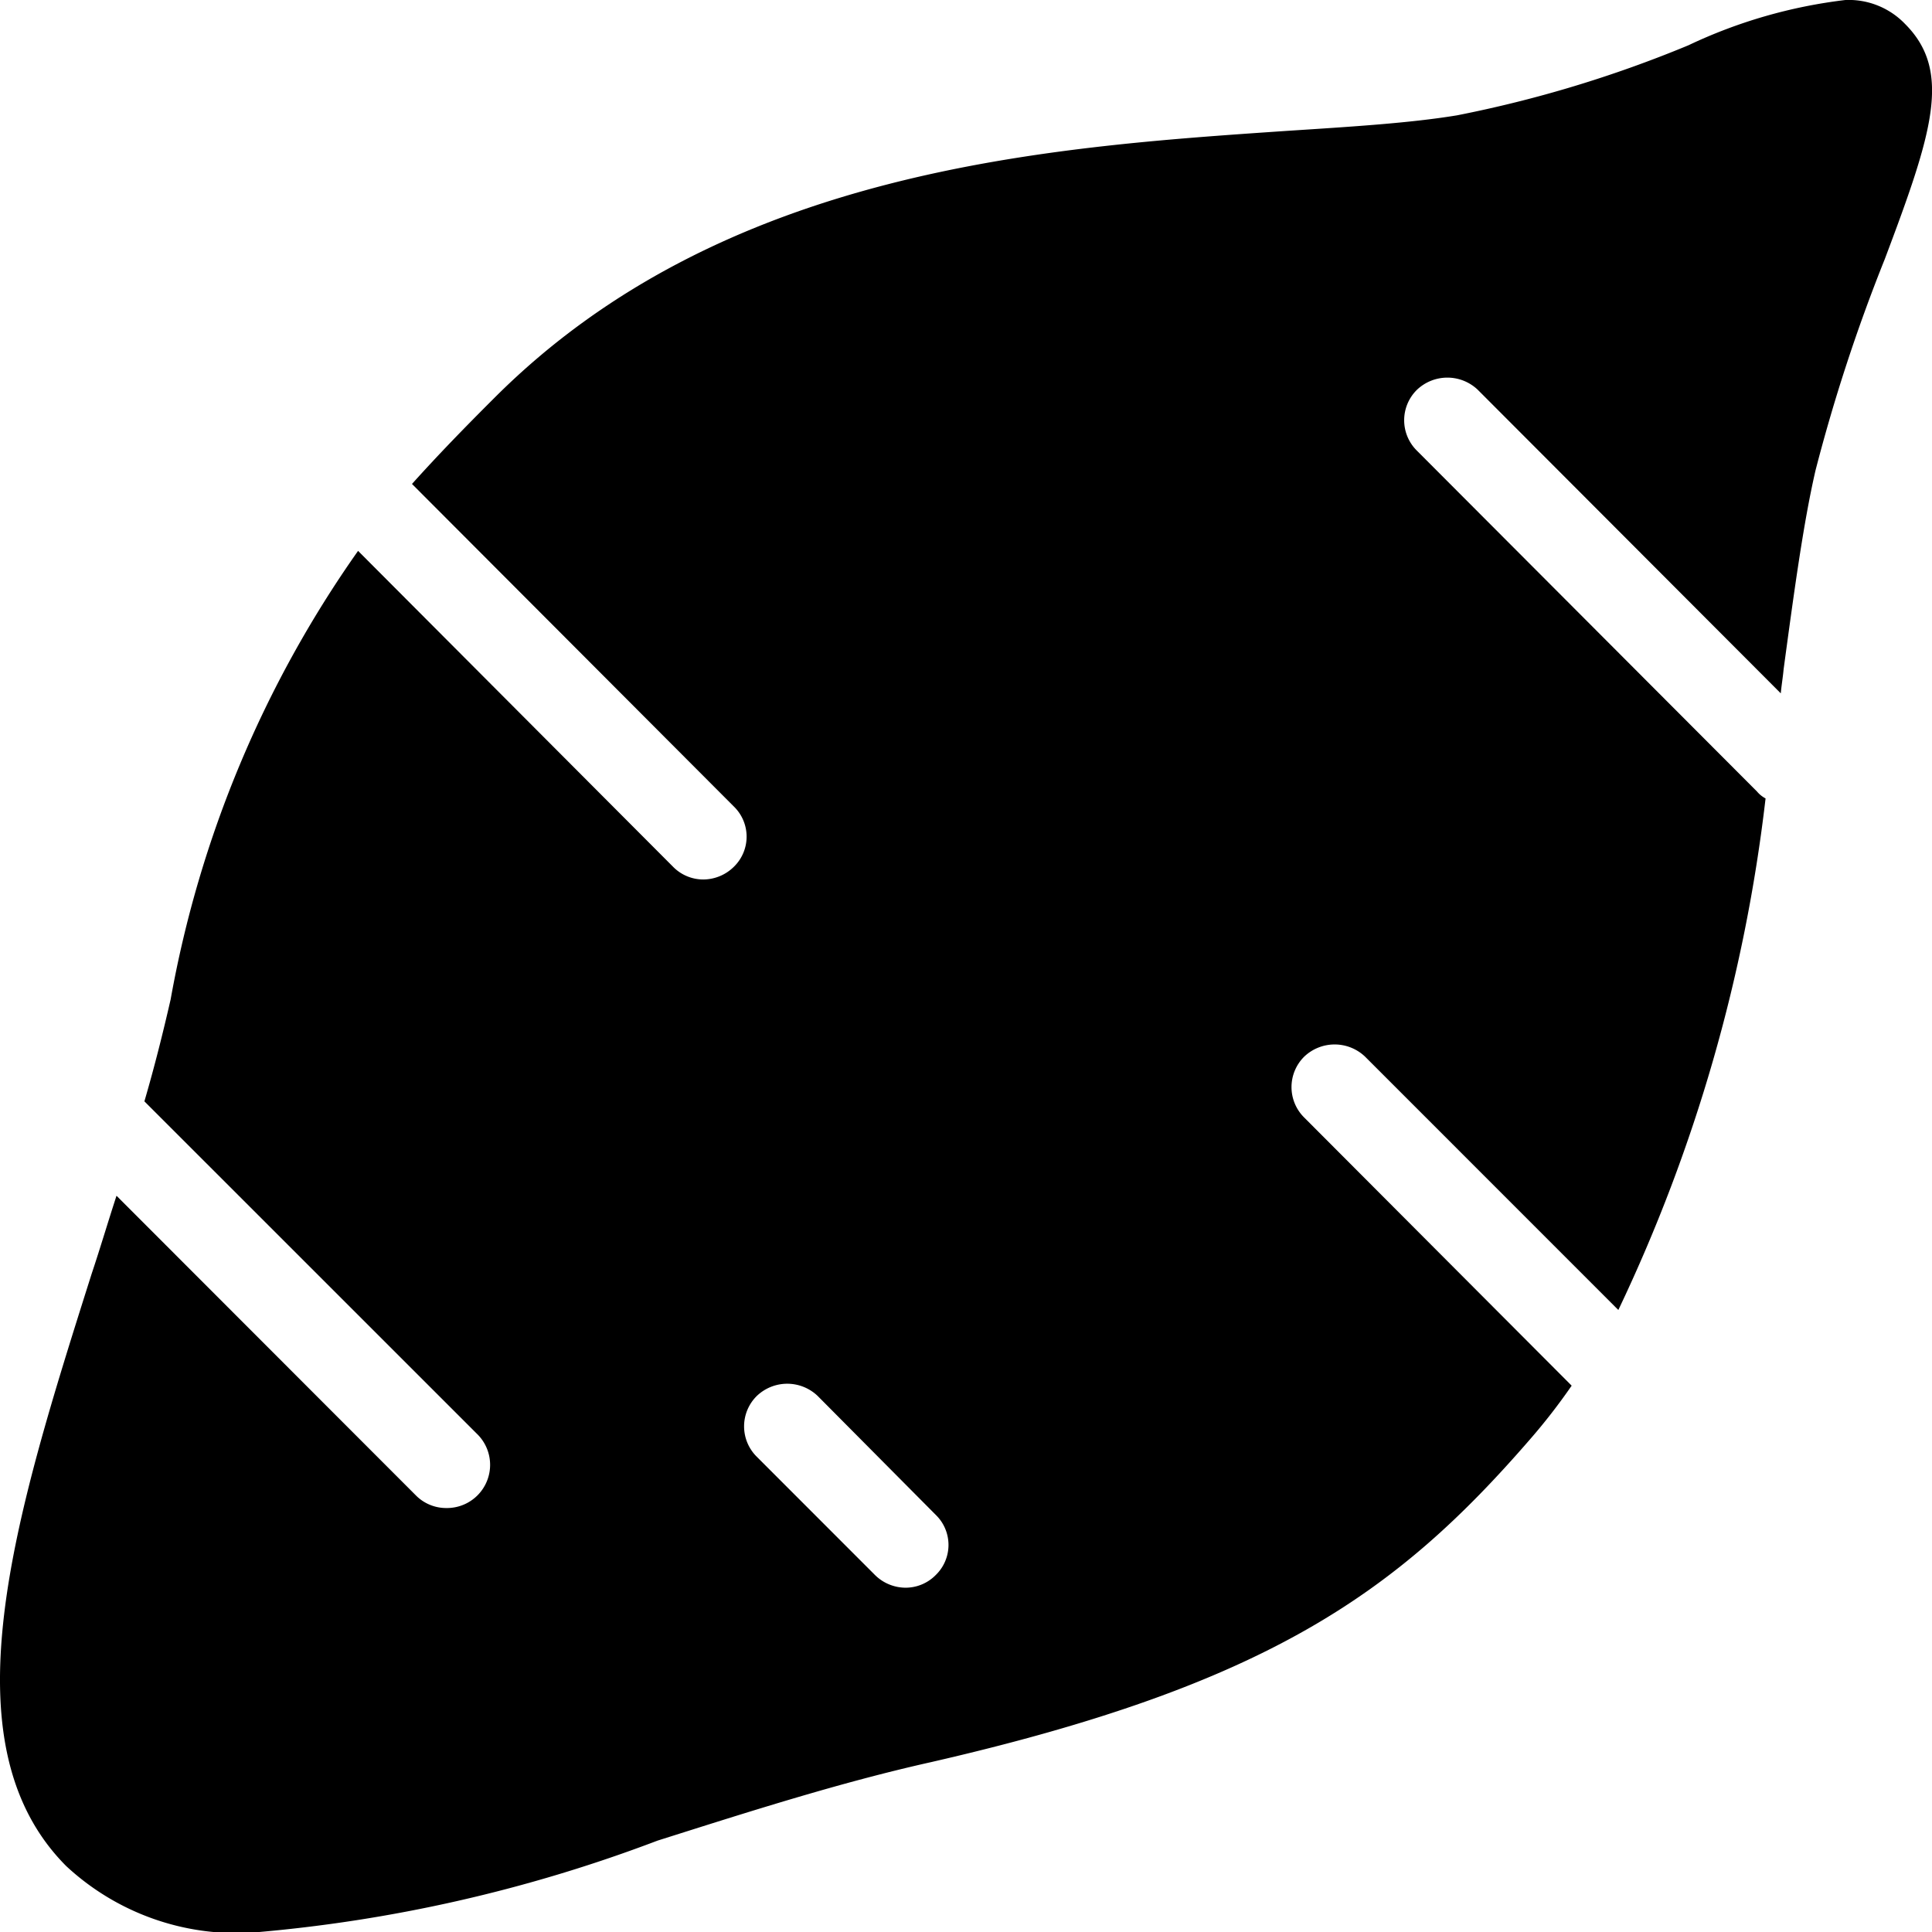 <svg xmlns="http://www.w3.org/2000/svg" width="28.057" height="28.061" viewBox="0 0 28.057 28.061">
  <title>tag_sweetpotato_2</title>
  <path d="M27.667.349A1.135,1.135,0,0,0,26.8,0a7.325,7.325,0,0,0-2.281.658,17.668,17.668,0,0,1-3.36,1.017c-.689.113-1.521.164-2.476.226-3.453.236-8.169.544-11.5,3.874-.432.431-.822.832-1.2,1.253l4.675,4.685a.61.61,0,0,1,0,.874.635.635,0,0,1-.442.185.614.614,0,0,1-.442-.185L5.2,8a16.274,16.274,0,0,0-2.722,6.514c-.113.494-.237.987-.381,1.48l4.83,4.829A.627.627,0,0,1,6.48,21.9a.618.618,0,0,1-.442-.185L1.692,17.365c-.124.38-.236.76-.36,1.13C.222,22-.825,25.307.962,27.1a3.638,3.638,0,0,0,2.7.966,21.637,21.637,0,0,0,5.887-1.336c1.3-.411,2.641-.843,3.977-1.141,4.88-1.12,6.76-2.455,8.692-4.685a8.724,8.724,0,0,0,.606-.781l-3.884-3.894a.622.622,0,0,1,0-.884.64.64,0,0,1,.884,0l3.678,3.679a23.575,23.575,0,0,0,2.138-7.429.413.413,0,0,1-.124-.1L20.577,6.545a.62.62,0,0,1,0-.884.64.64,0,0,1,.884,0l4.4,4.408c.011-.123.031-.236.041-.349.154-1.14.288-2.127.463-2.887a25.092,25.092,0,0,1,1.007-3.072C28.057,1.942,28.355,1.038,27.667.349ZM13.59,22.872a.614.614,0,0,1-.442.185.635.635,0,0,1-.442-.185l-1.715-1.716a.62.62,0,0,1,0-.884.639.639,0,0,1,.883,0L13.59,22A.608.608,0,0,1,13.59,22.872Z"/>
</svg>
